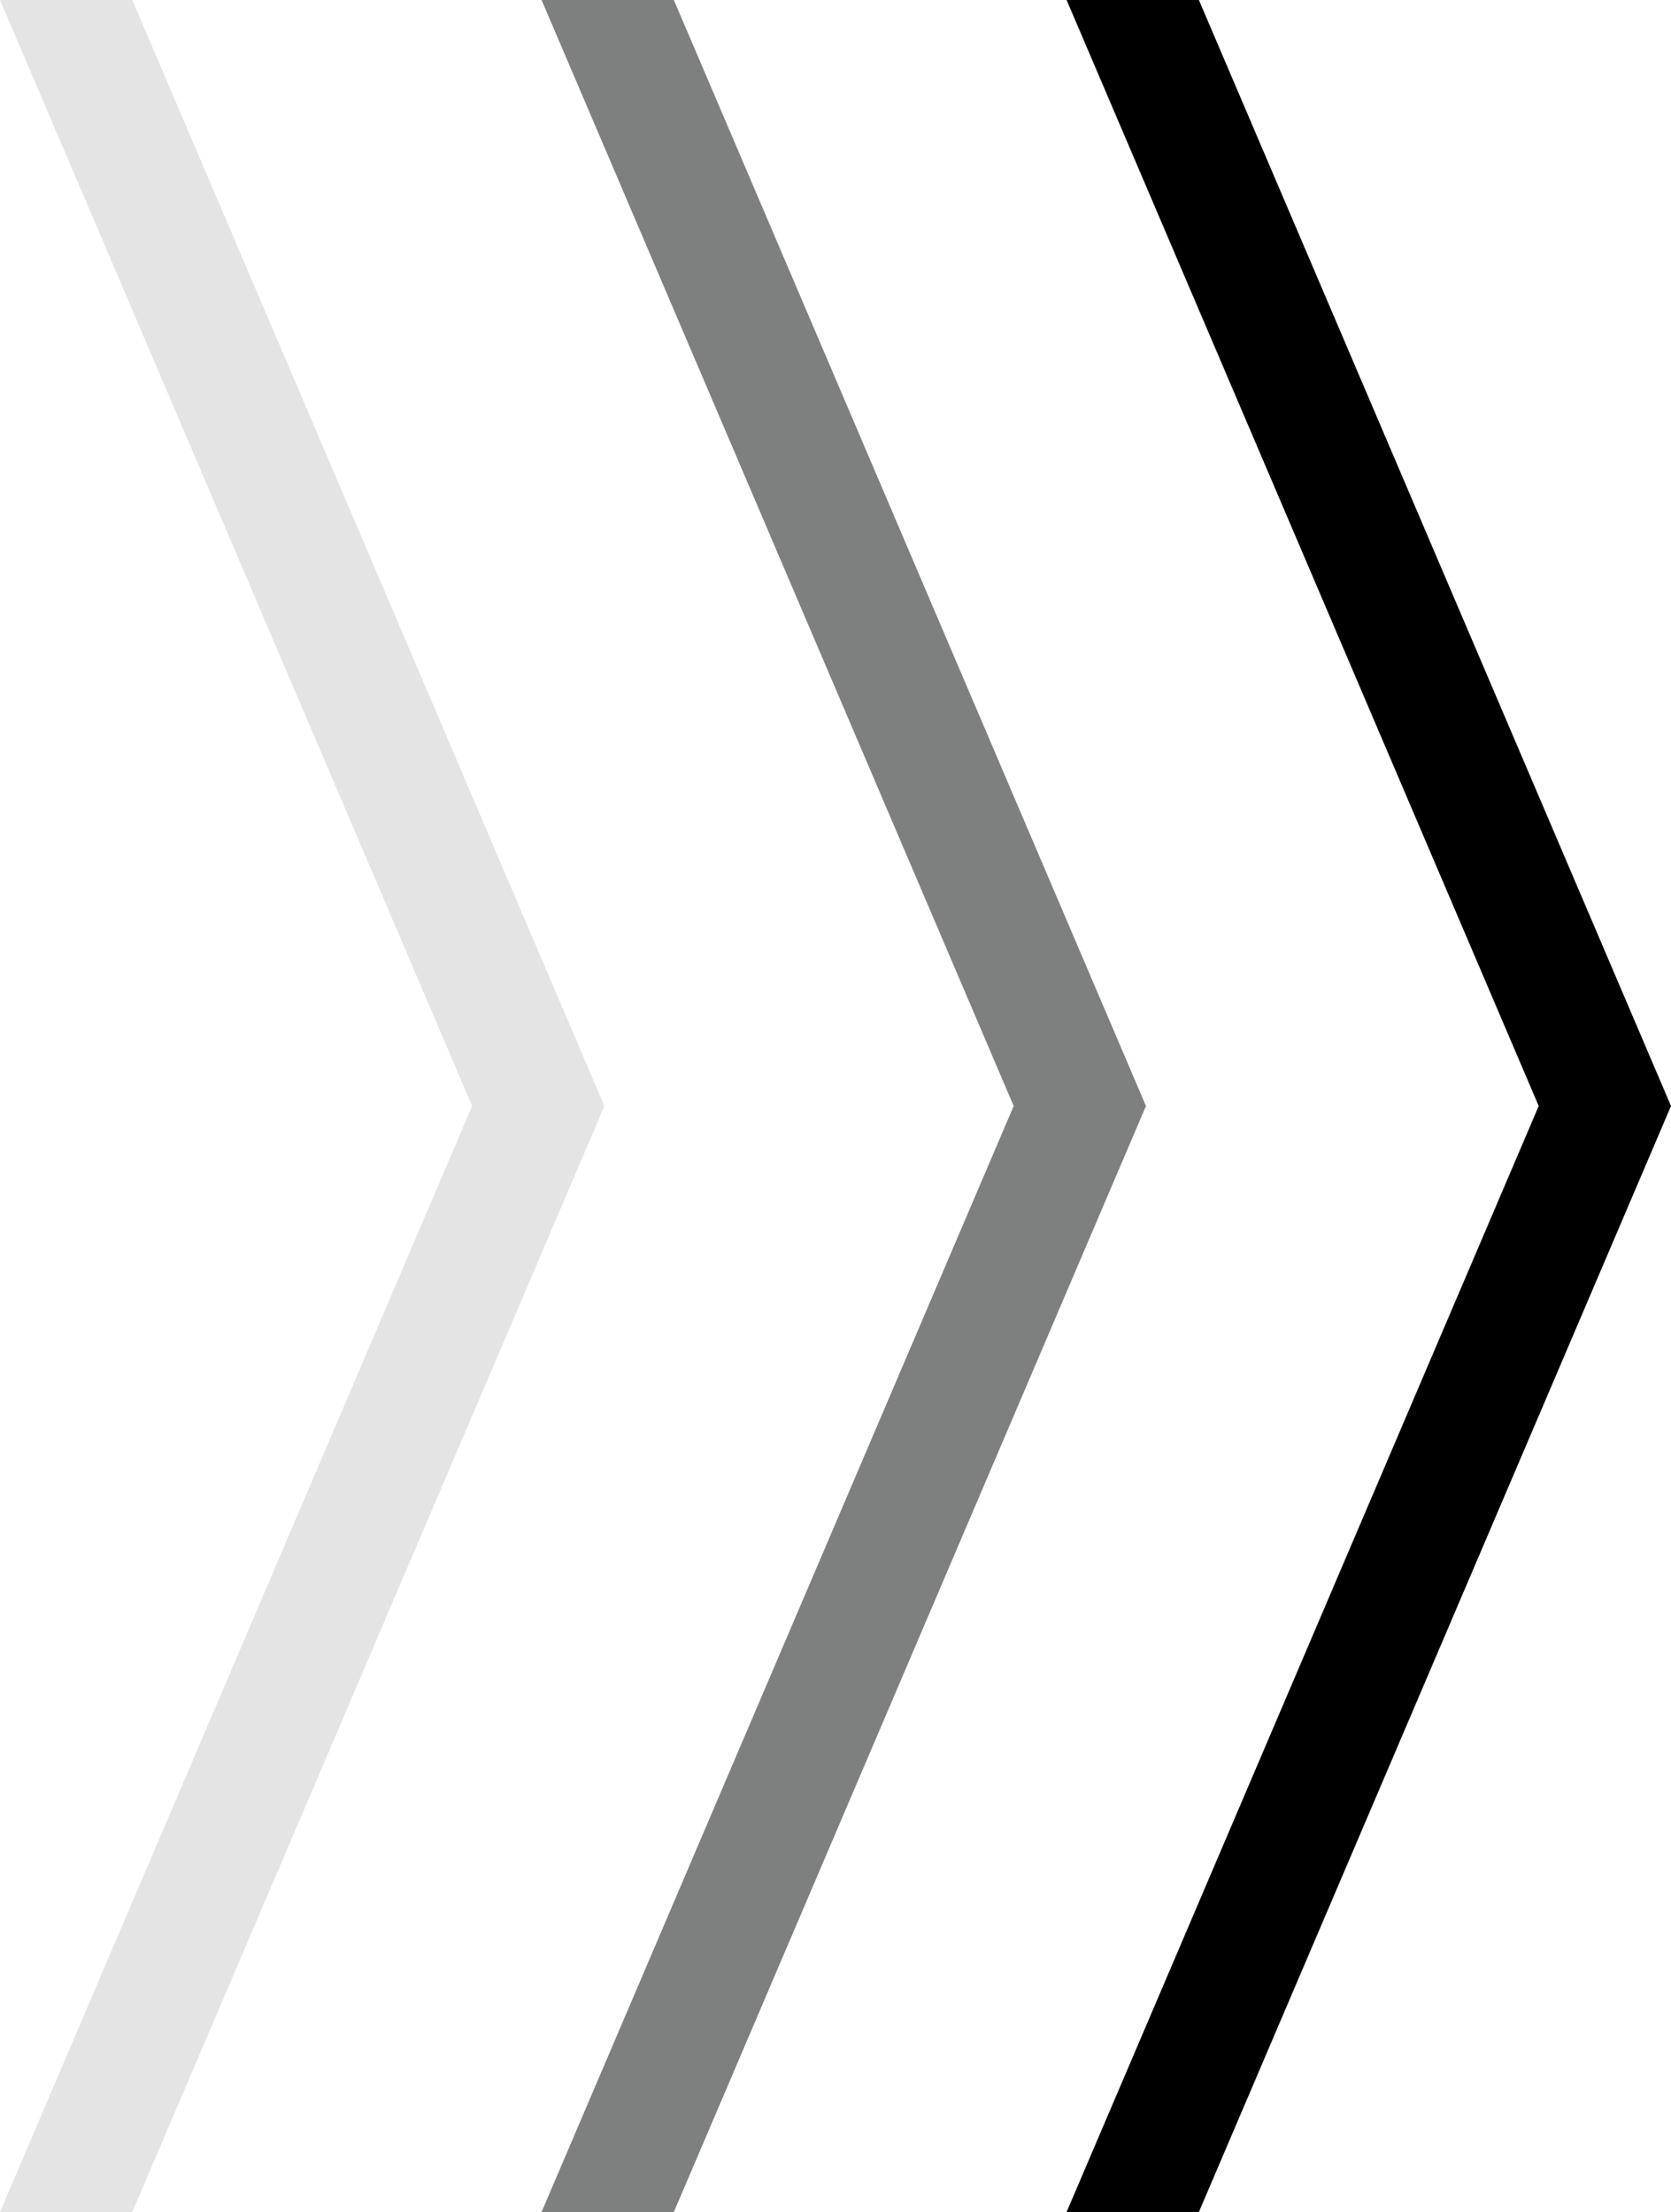 <?xml version="1.0" encoding="UTF-8"?> <svg xmlns="http://www.w3.org/2000/svg" xmlns:xlink="http://www.w3.org/1999/xlink" version="1.1" id="Layer_1" x="0px" y="0px" style="enable-background:new 0 0 400 400;" xml:space="preserve" viewBox="179.29 172.75 40.42 53.5"> <style type="text/css"> .st0{fill:#E5E4E5;} .st1{fill:#7E7F7F;} </style> <path class="st0" d="M182.49,172.75h-3.2l11.42,26.75l-11.42,26.75h3.2l11.42-26.75L182.49,172.75z"></path> <path class="st1" d="M195.59,172.75h-3.2l11.42,26.75l-11.42,26.75h3.2l11.42-26.75L195.59,172.75z"></path> <path d="M208.29,172.75h-3.2l11.42,26.75l-11.42,26.75h3.2l11.42-26.75L208.29,172.75z"></path> </svg> 
